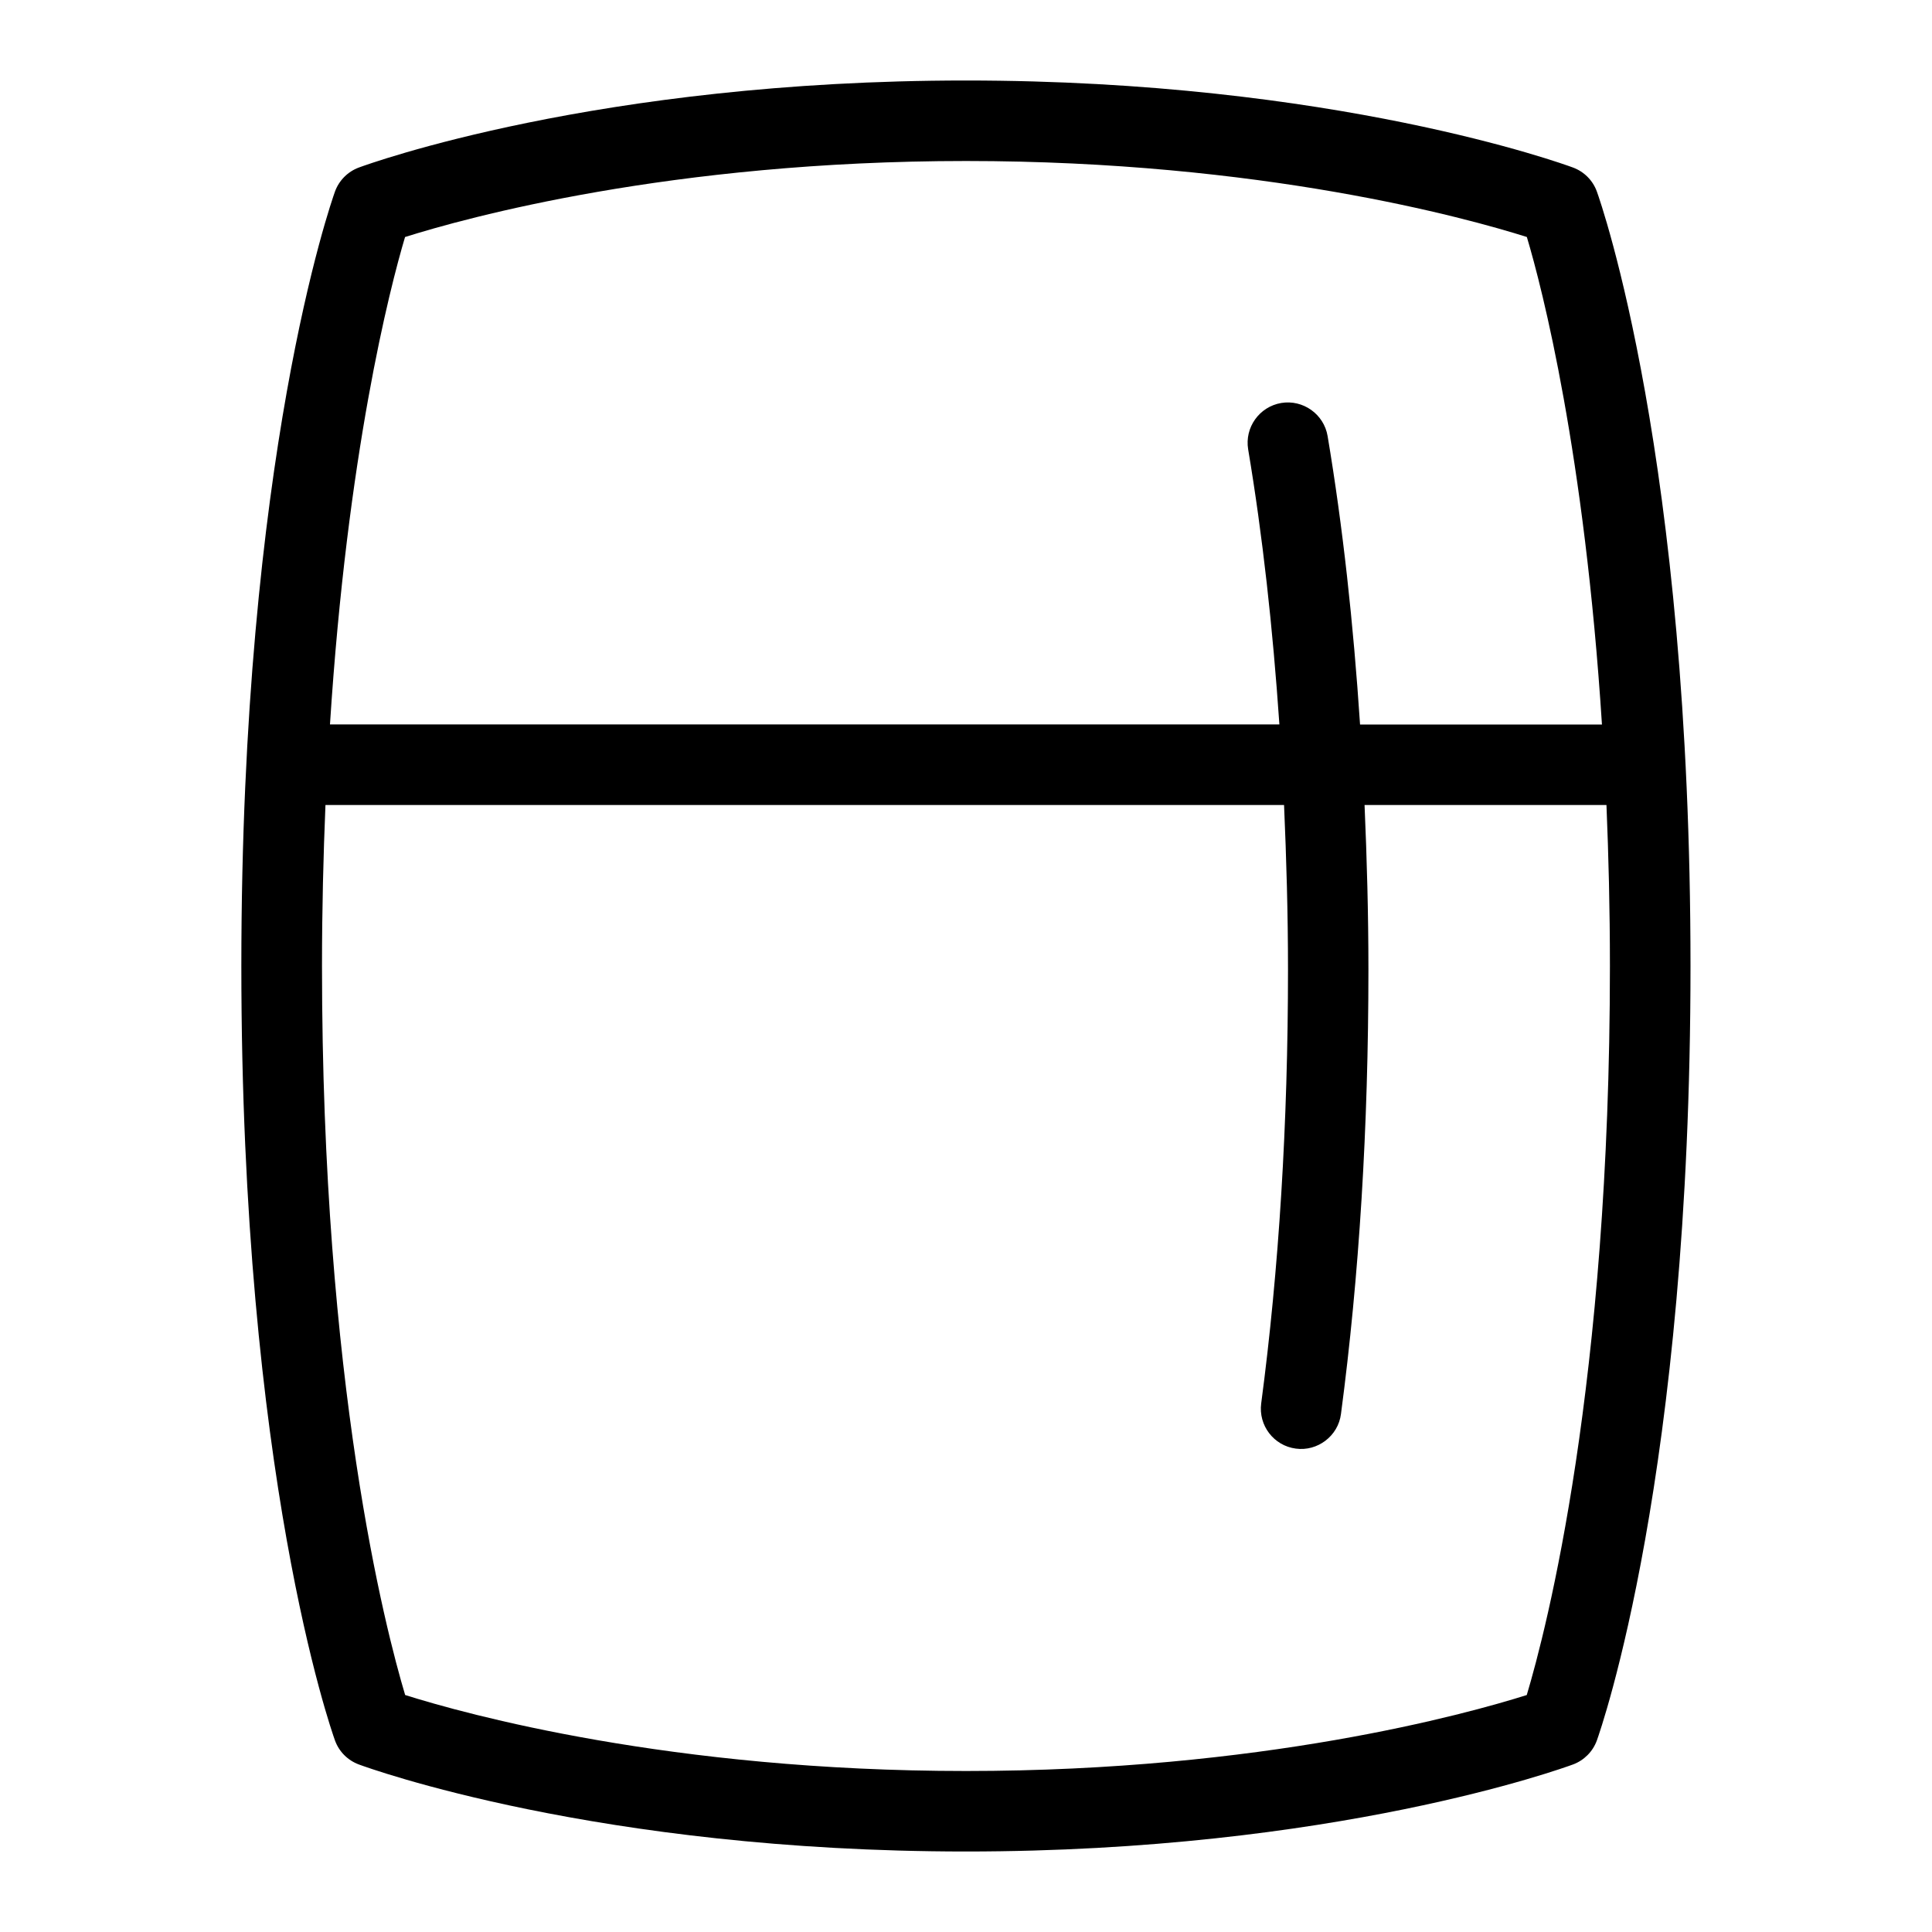 <?xml version="1.0" encoding="UTF-8"?> <svg xmlns="http://www.w3.org/2000/svg" id="Layer_1" viewBox="0 0 24 24" data-name="Layer 1"><path d="m19.837 2.38c-.05-.139-.159-.248-.297-.299-.119-.044-2.97-1.081-7.541-1.081s-7.421 1.037-7.541 1.081c-.138.051-.247.161-.297.299-.047.132-1.163 3.305-1.163 9.62s1.115 9.487 1.163 9.62c.05.139.159.248.297.299.119.044 2.97 1.081 7.541 1.081s7.421-1.037 7.541-1.081c.138-.051.247-.161.297-.299.047-.132 1.163-3.305 1.163-9.62s-1.115-9.487-1.163-9.62zm-14.804.564c.748-.236 3.3-.944 6.967-.944s6.22.708 6.967.944c.193.644.717 2.689.933 6.056h-3.005c-.083-1.256-.214-2.458-.403-3.583-.046-.273-.306-.456-.576-.411-.272.046-.456.304-.411.576.18 1.073.306 2.219.388 3.417h-11.794c.216-3.367.741-5.412.933-6.056zm13.934 18.112c-.748.236-3.3.944-6.967.944s-6.22-.708-6.967-.944c-.245-.818-1.033-3.861-1.033-9.056 0-.71.017-1.371.043-2h11.908c.029.668.049 1.347.049 2.045 0 1.907-.112 3.72-.333 5.389-.036.273.156.525.43.561.268.037.526-.155.561-.43.227-1.712.341-3.569.341-5.52 0-.698-.019-1.377-.048-2.045h3.005c.026.629.043 1.29.043 2 0 5.195-.788 8.238-1.033 9.056z"></path></svg> 